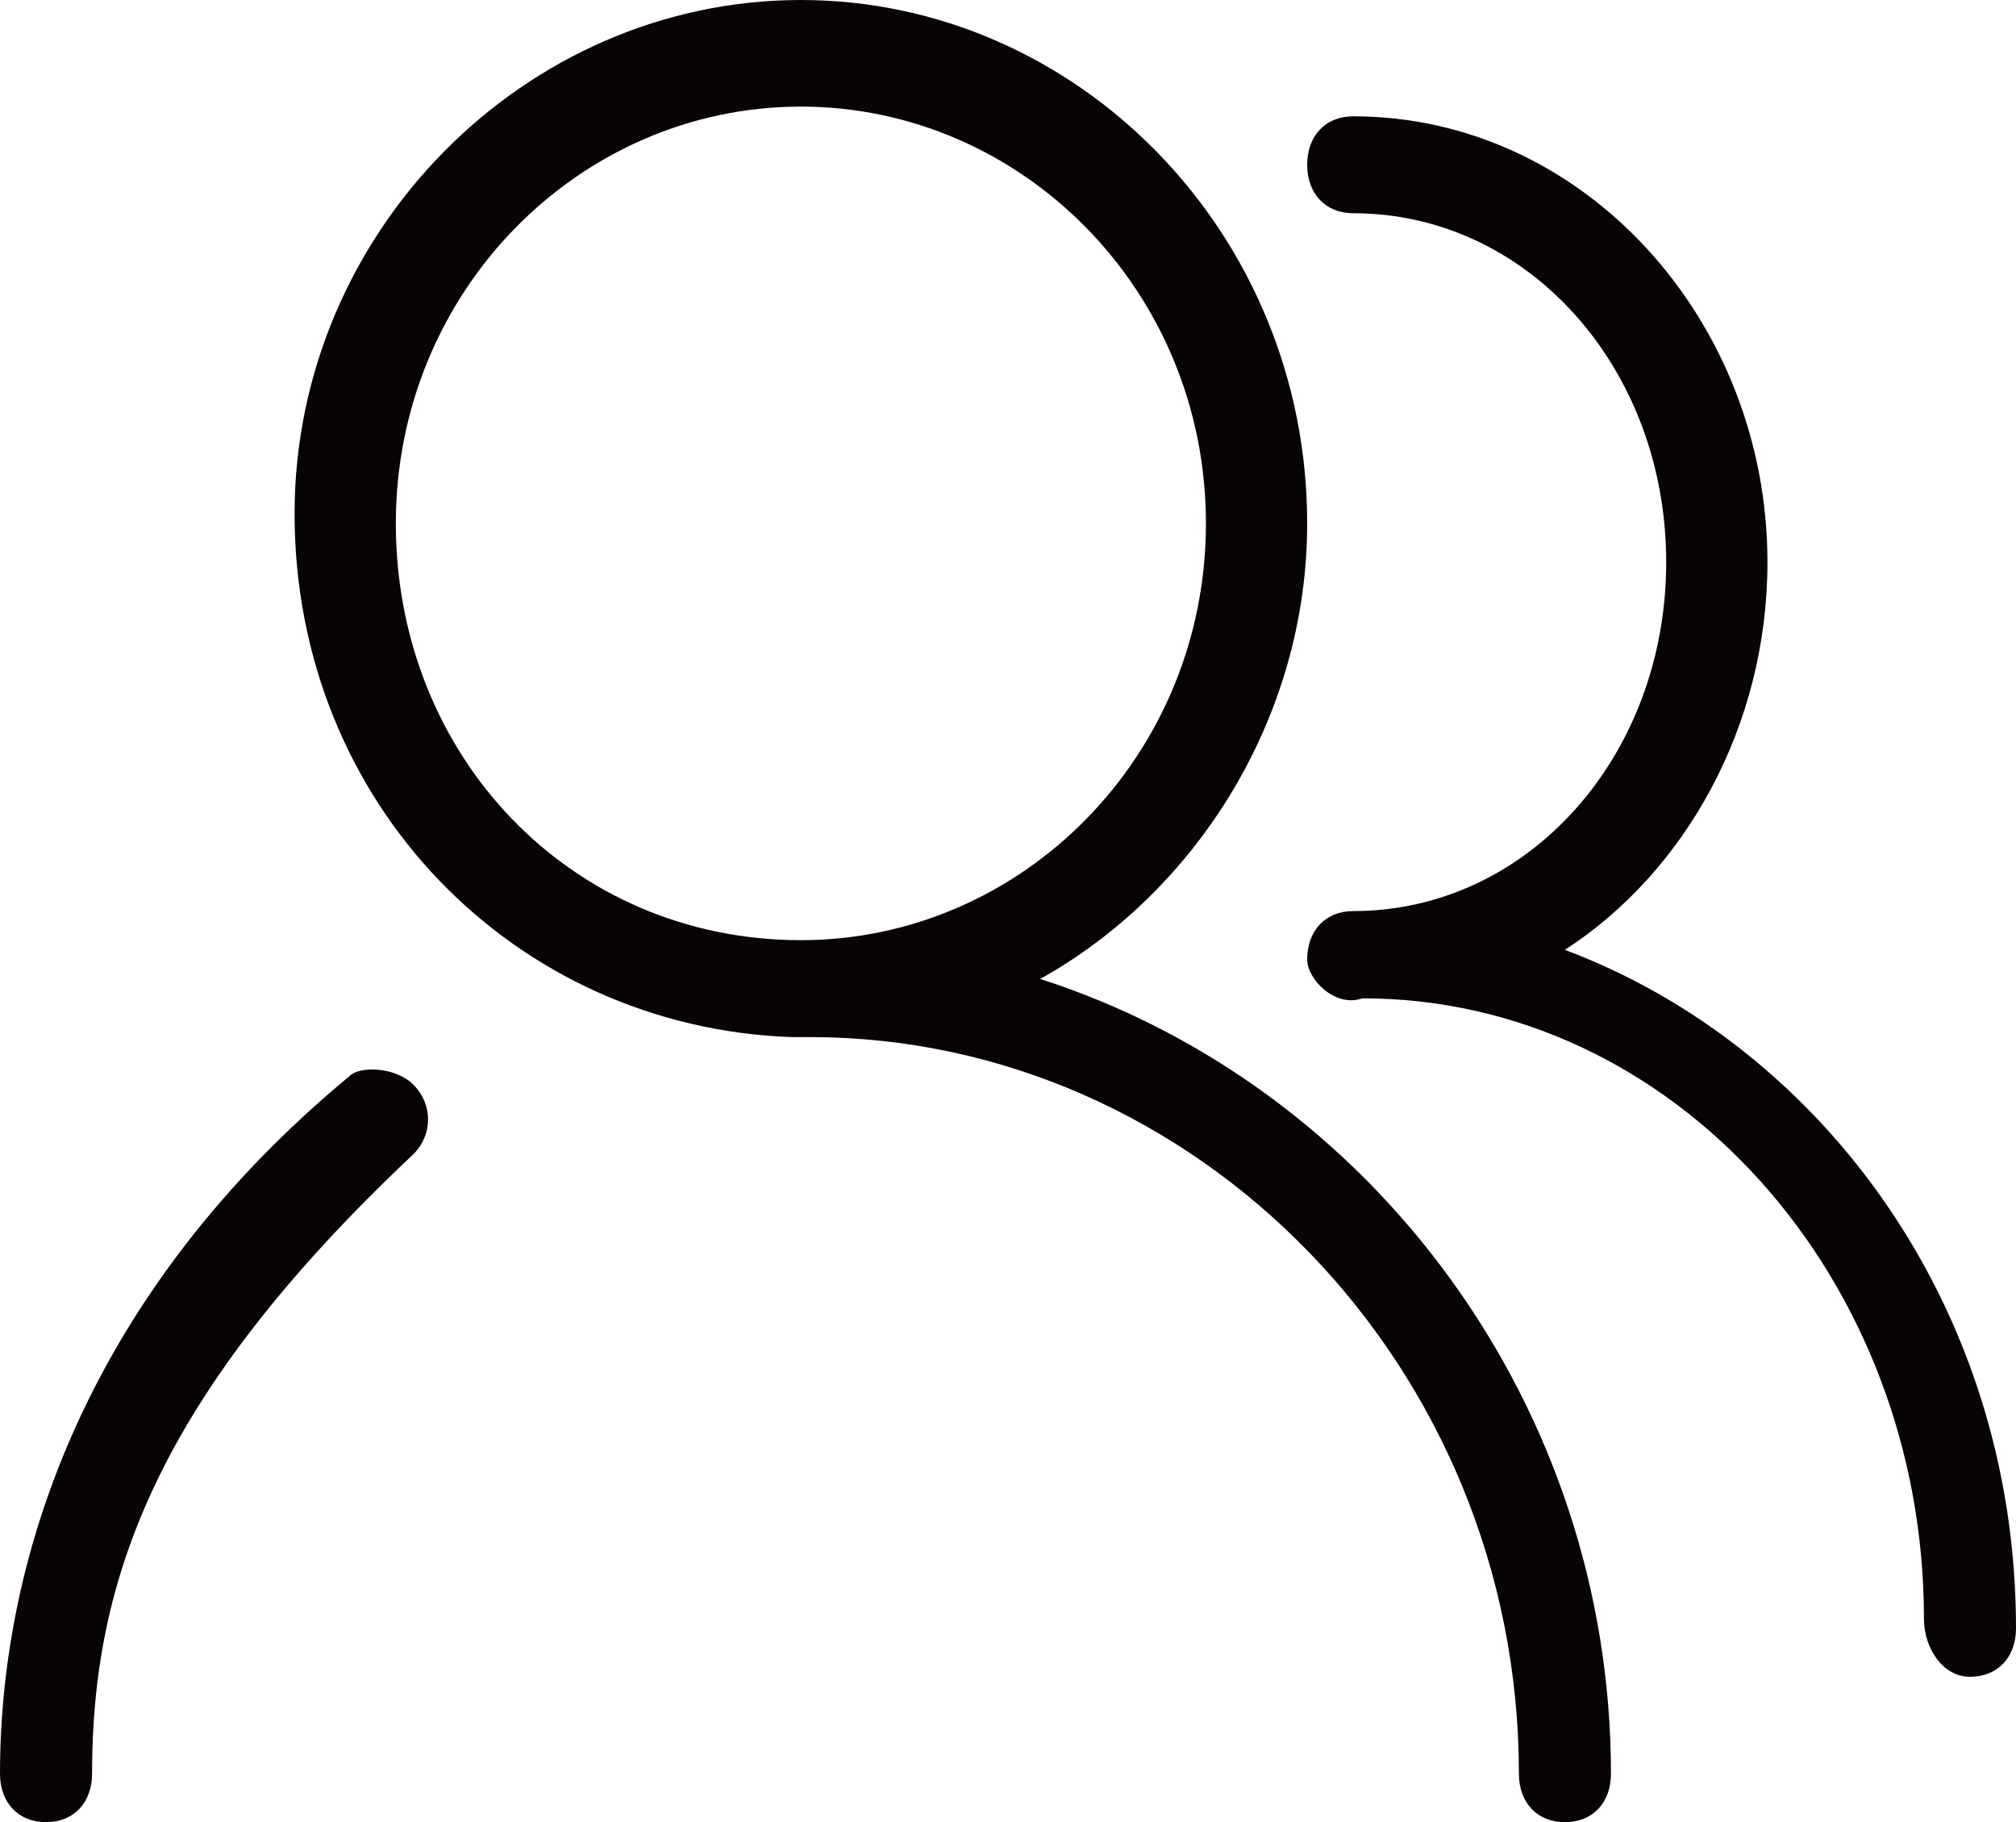 <svg xmlns="http://www.w3.org/2000/svg" xmlns:xlink="http://www.w3.org/1999/xlink" fill="none" version="1.1" width="101" height="91.273" viewBox="0 0 101 91.273"><g><path d="M65.489,48.064C65.489,46.607,66.411,45.636,67.795,45.636C76.557,45.636,83.475,37.868,83.475,28.159C83.475,18.449,76.557,10.681,67.795,10.681C66.411,10.681,65.489,9.71,65.489,8.253C65.489,6.797,66.411,5.826,67.795,5.826C79.324,5.826,88.548,16.021,88.548,28.159C88.548,36.412,84.397,43.694,78.402,47.578C91.315,52.433,101,65.541,101,81.563C101,83.019,100.078,83.99,98.694,83.99C97.311,83.99,96.388,82.534,96.388,81.077C96.388,64.085,83.936,50.006,68.256,50.006C66.872,50.491,65.489,49.035,65.489,48.064M20.754,54.375C21.676,55.346,21.676,56.803,20.754,57.773C7.84,69.911,4.612,79.135,4.612,88.845C4.612,90.301,3.69,91.272,2.306,91.272C0.922,91.272,1.4210855e-14,90.301,1.4210855e-14,88.845C1.4210855e-14,77.679,4.612,64.57,17.525,53.89C17.986,53.404,19.831,53.404,20.754,54.375C20.754,54.375,20.754,54.375,20.754,54.375ZM40.123,47.093C51.192,47.093,60.416,37.868,60.416,26.217C60.416,14.565,51.192,5.34,40.123,5.34C29.055,5.34,19.831,14.565,19.831,26.217C19.831,37.869,28.594,47.093,40.123,47.093M40.123,0C53.959,0,65.489,11.652,65.489,26.217C65.489,35.926,59.954,44.665,52.114,49.035C68.717,54.375,80.708,70.396,80.708,88.845C80.708,90.302,79.786,91.273,78.402,91.273C77.018,91.273,76.096,90.302,76.096,88.845C76.096,68.454,59.954,51.948,40.584,51.948C40.584,51.948,39.662,51.948,39.662,51.948C25.826,51.462,14.758,40.296,14.758,25.731C14.758,11.652,26.288,0,40.123,0Z" fill="#080403" fill-opacity="1"/></g></svg>